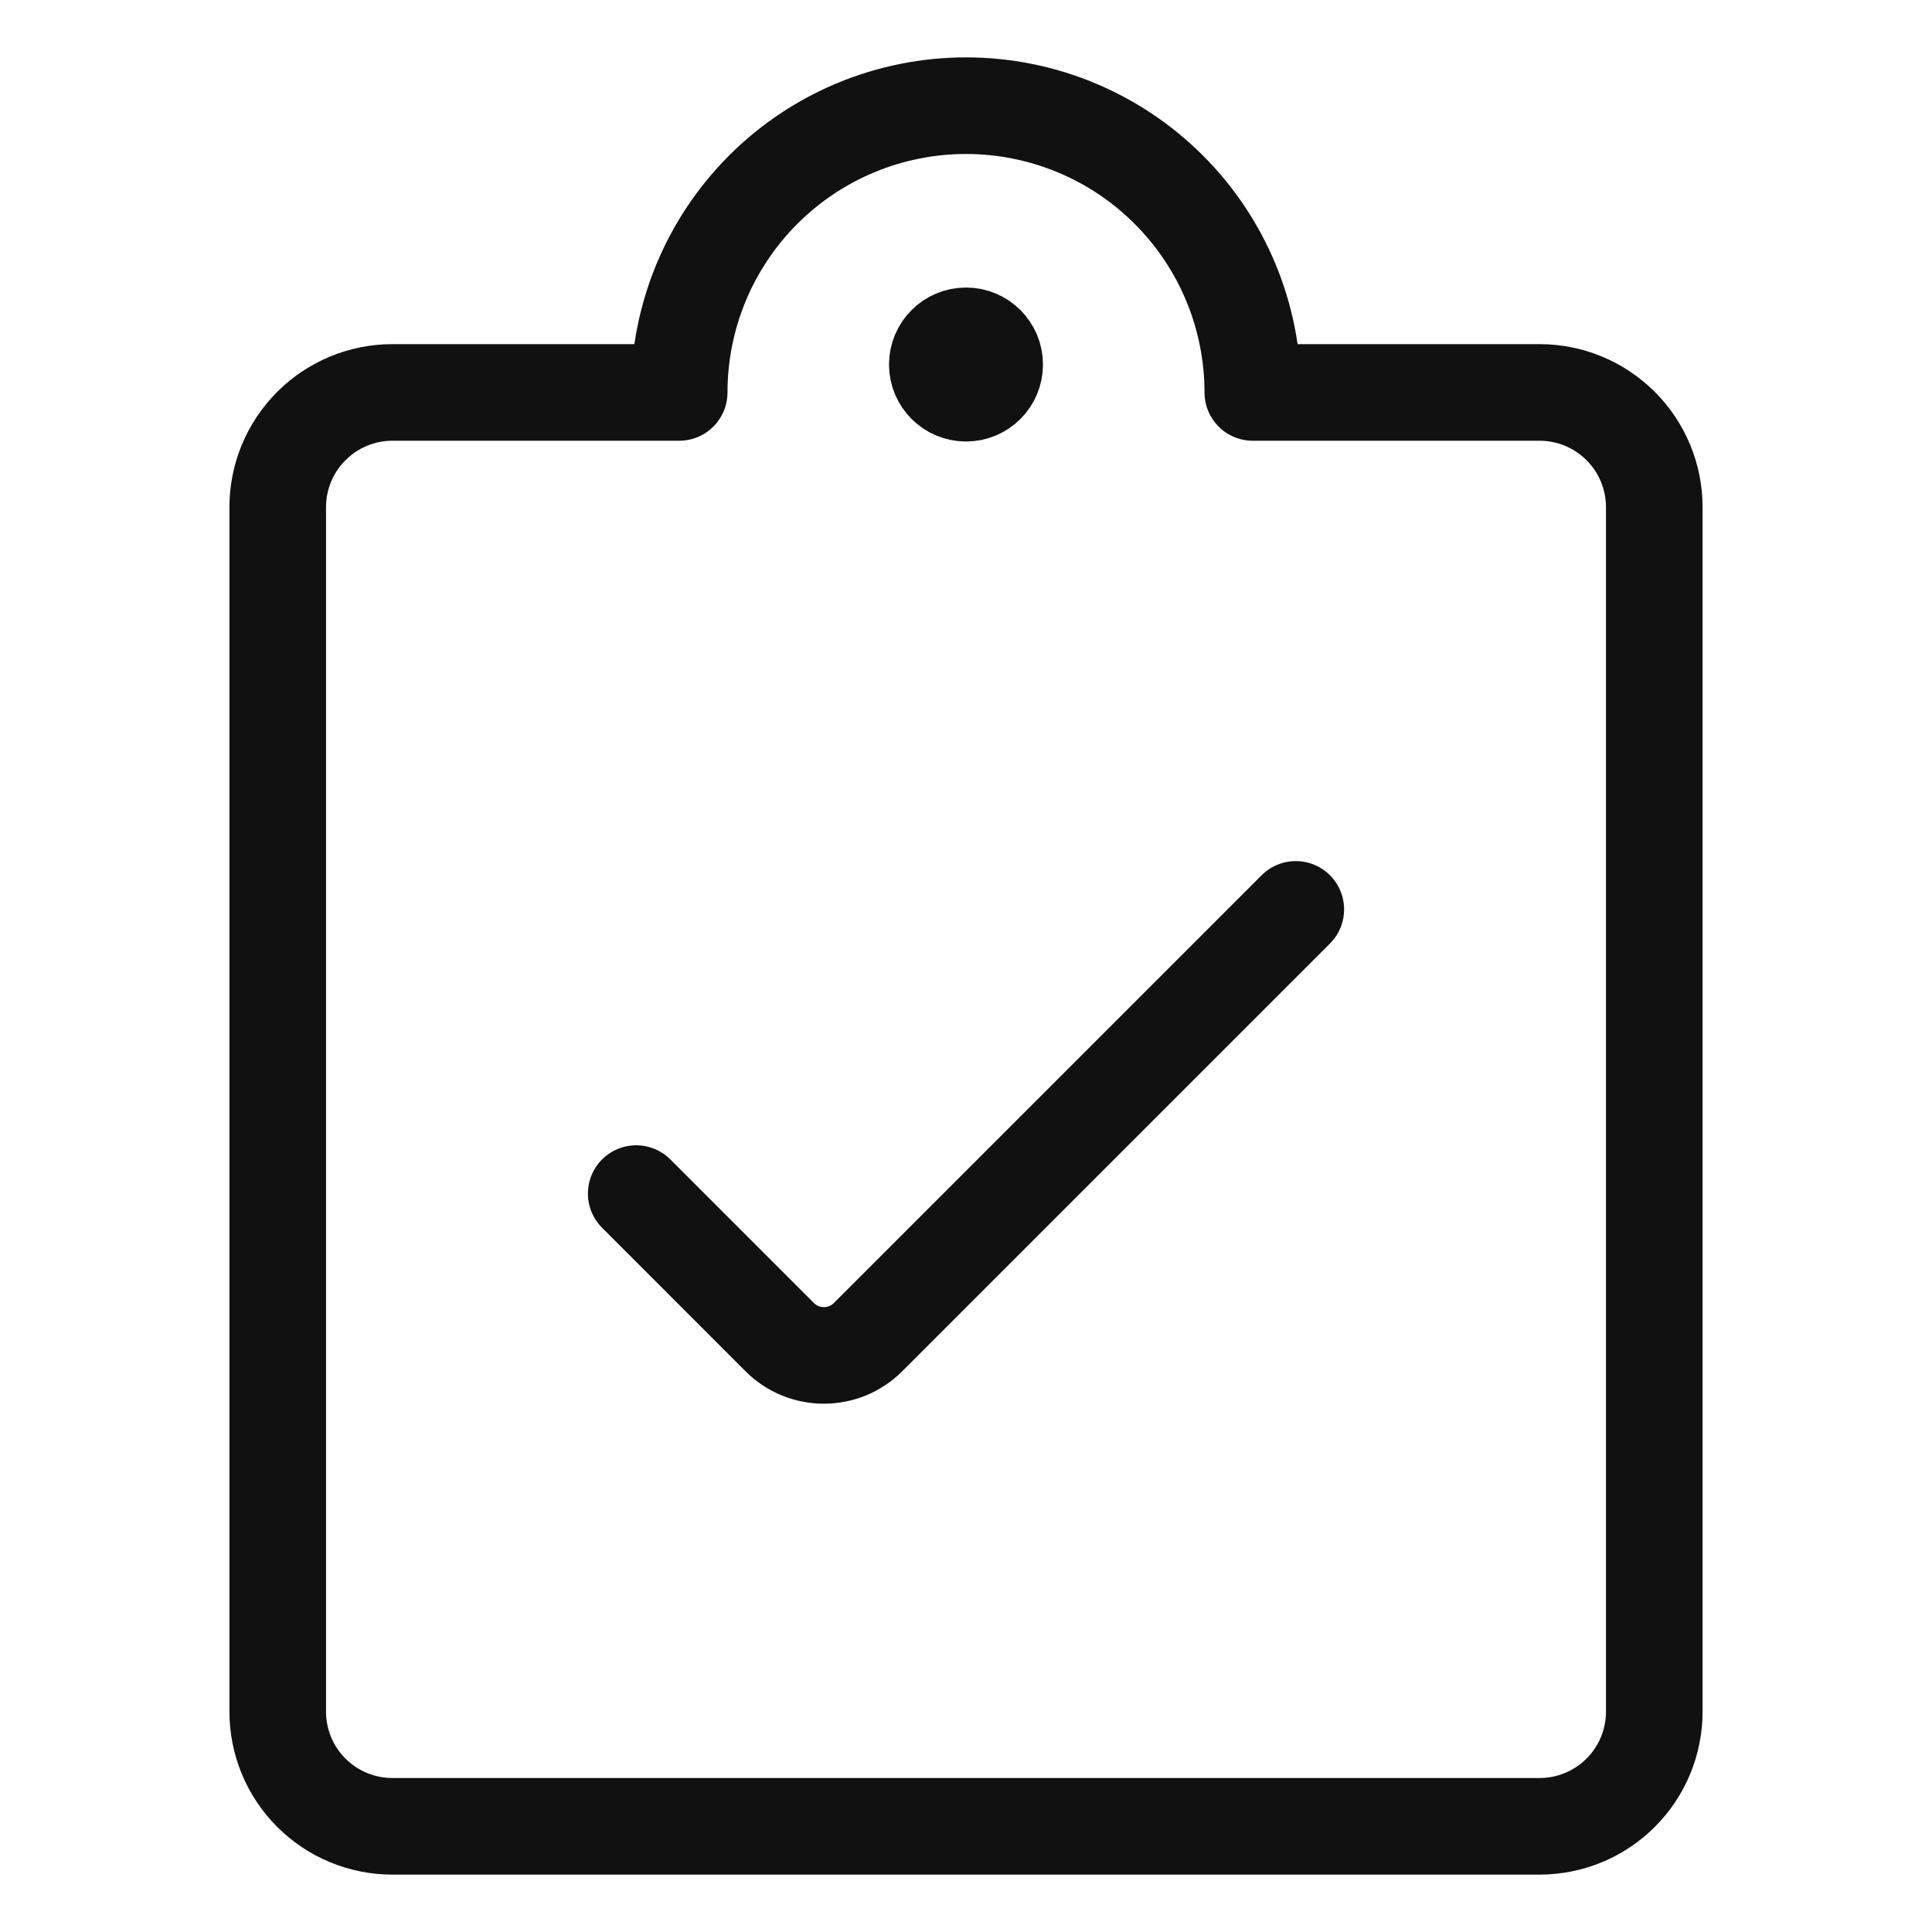 <svg width="40" height="40" viewBox="0 0 40 40" fill="none" xmlns="http://www.w3.org/2000/svg">
<path d="M26.828 18.828L17.974 27.682C17.854 27.803 17.711 27.898 17.554 27.964C17.396 28.029 17.228 28.062 17.057 28.062C16.887 28.062 16.718 28.029 16.561 27.964C16.404 27.898 16.261 27.803 16.141 27.682L13.172 24.712" stroke="#111111" stroke-width="2" stroke-linecap="round" stroke-linejoin="round"/>
<path d="M25.938 8.125H31.875C32.505 8.125 33.109 8.375 33.554 8.821C34 9.266 34.25 9.87 34.25 10.5V35.438C34.25 36.067 34 36.672 33.554 37.117C33.109 37.562 32.505 37.812 31.875 37.812H8.125C7.495 37.812 6.891 37.562 6.446 37.117C6 36.672 5.75 36.067 5.75 35.438V10.5C5.75 9.87 6 9.266 6.446 8.821C6.891 8.375 7.495 8.125 8.125 8.125H14.062C14.062 6.55 14.688 5.04 15.802 3.927C16.915 2.813 18.425 2.188 20 2.188C21.575 2.188 23.085 2.813 24.198 3.927C25.312 5.04 25.938 6.55 25.938 8.125Z" stroke="#111111" stroke-width="2" stroke-linecap="round" stroke-linejoin="round"/>
<path d="M20 8.141C19.672 8.141 19.406 7.875 19.406 7.547C19.406 7.219 19.672 6.953 20 6.953" stroke="#111111" stroke-width="2"/>
<path d="M20 8.141C20.328 8.141 20.594 7.875 20.594 7.547C20.594 7.219 20.328 6.953 20 6.953" stroke="#111111" stroke-width="2"/>
</svg>
